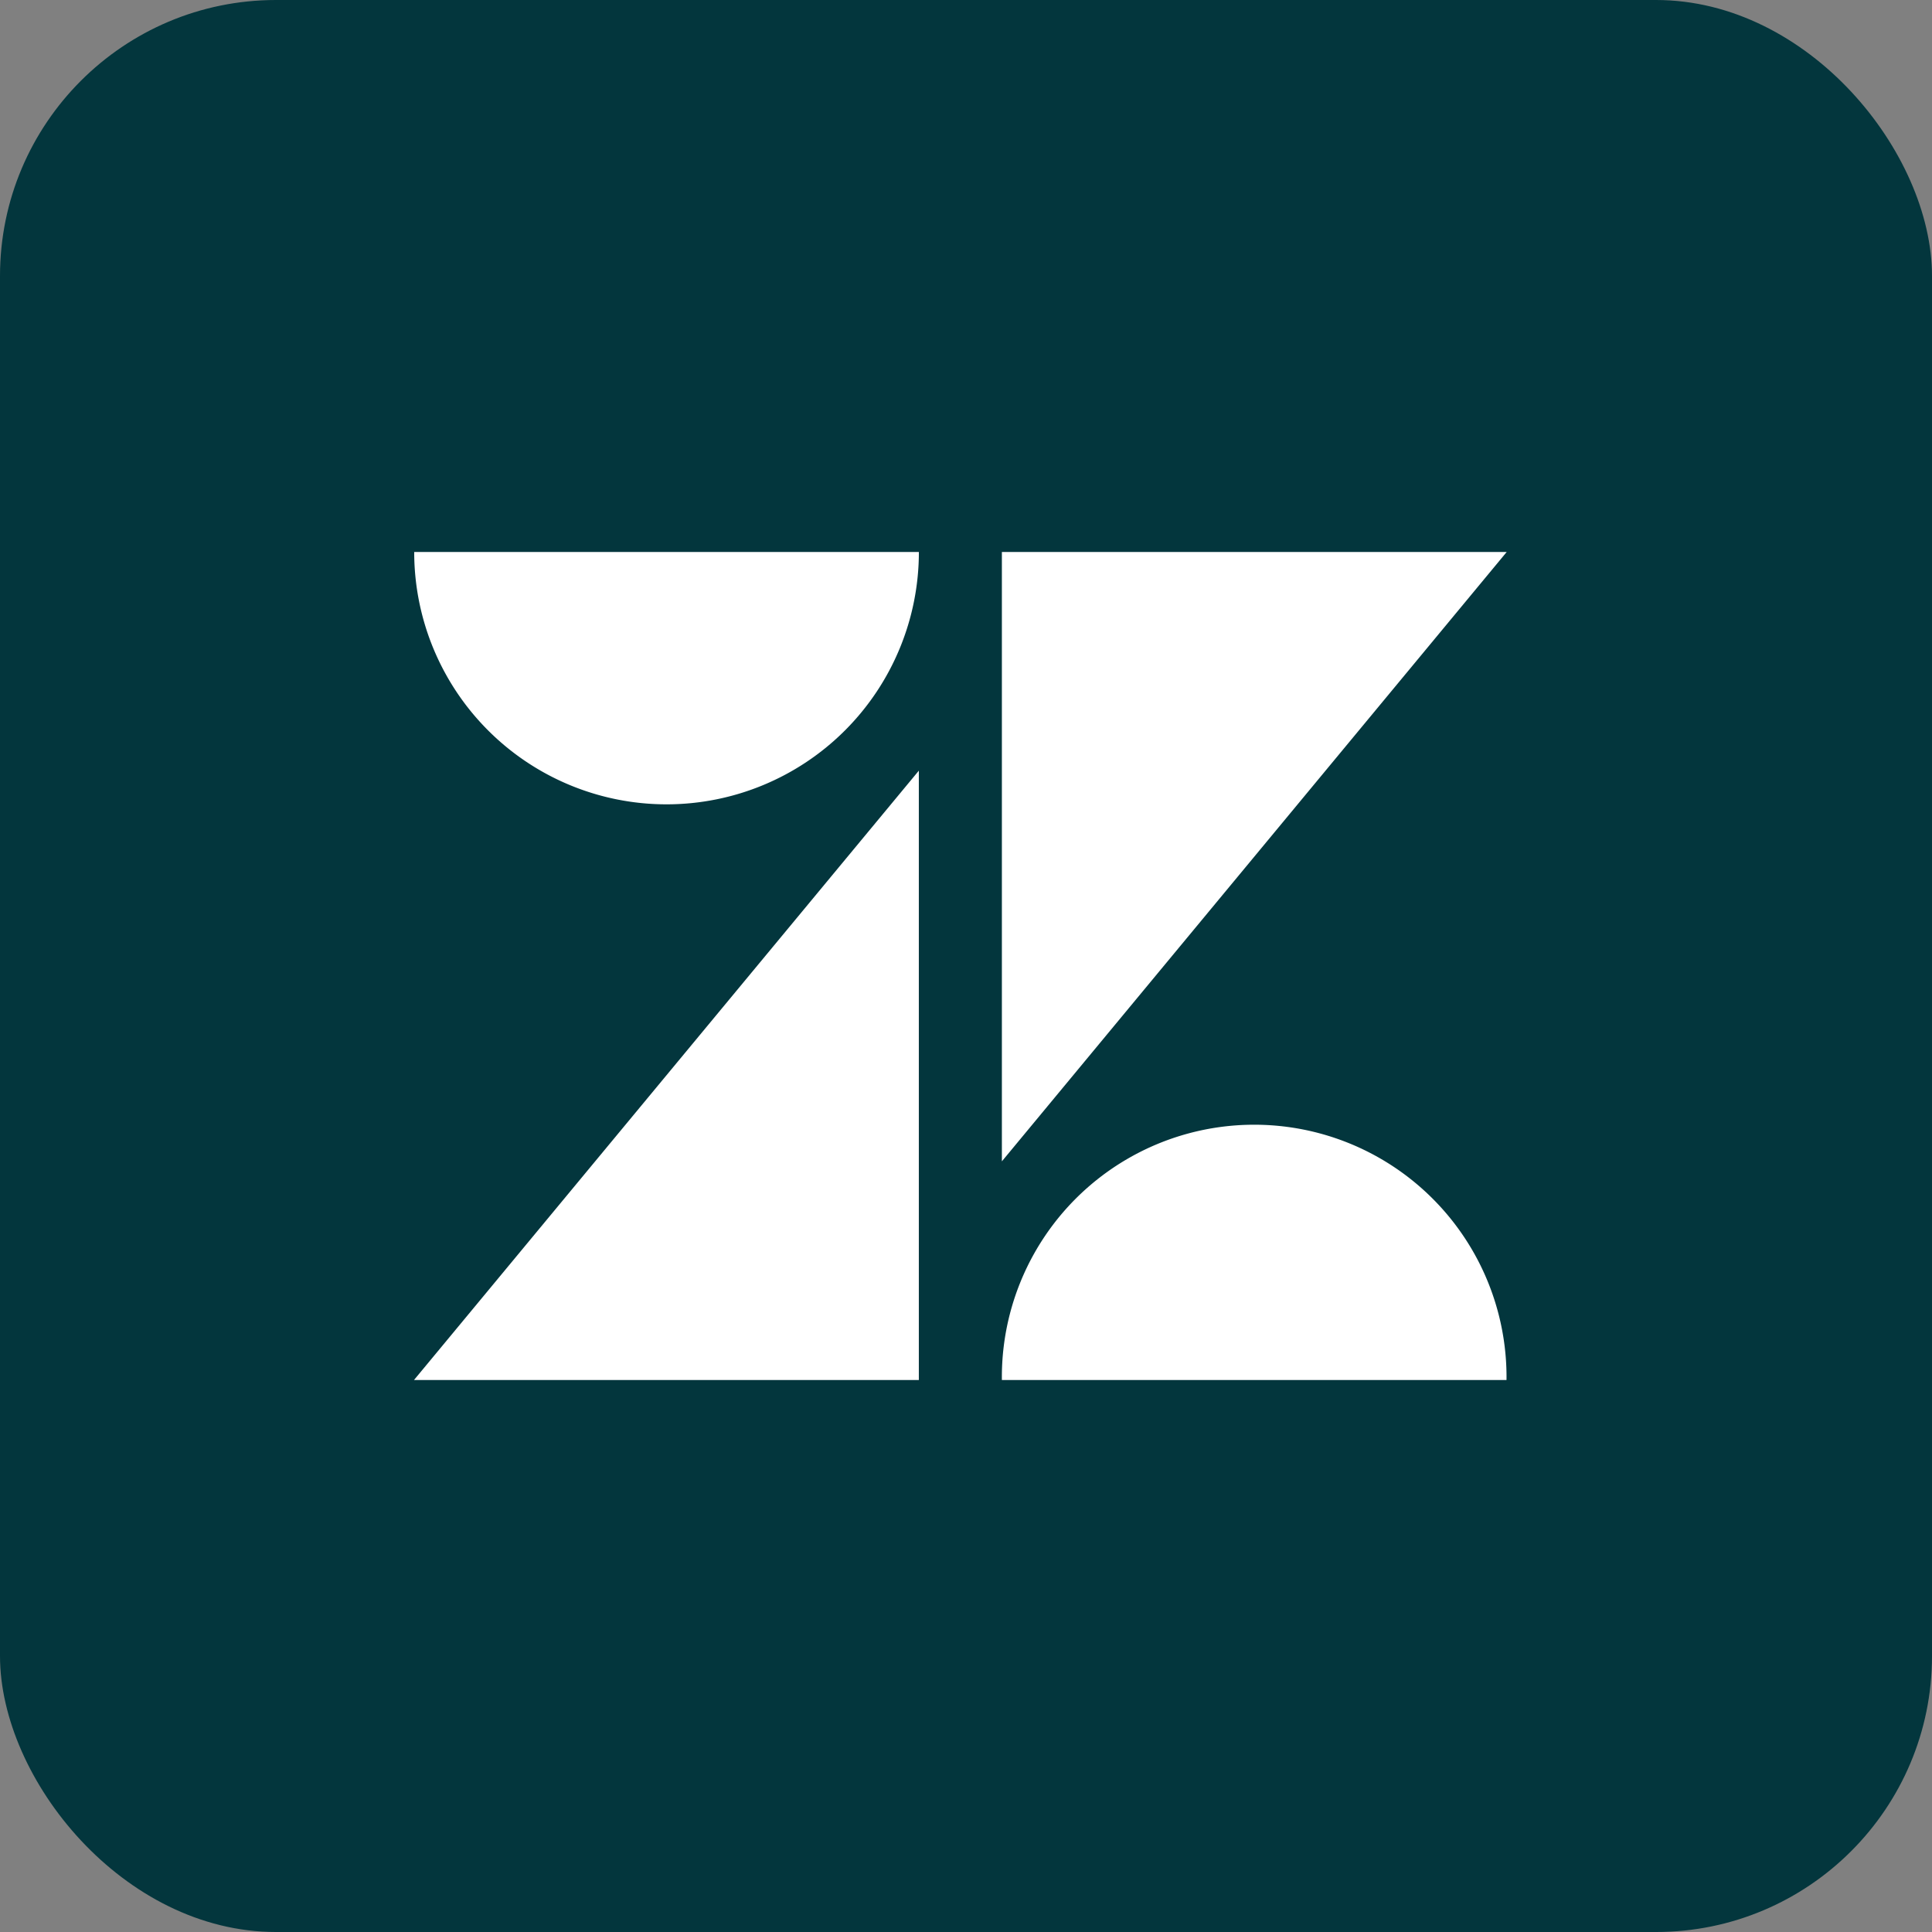 <svg width="56" height="56" viewBox="0 0 56 56" fill="none" xmlns="http://www.w3.org/2000/svg"><rect x="0" y="0" width="56" height="56" fill="#808080" stroke="none"/><rect width="56" height="56" rx="8" fill="#03363D"/><path d="M26.633 22.338V40H12l14.633-17.662zM26.634 16a7.314 7.314 0 1 1-14.628 0h14.628zm2.406 24a7.314 7.314 0 1 1 14.627 0H29.039zm0-6.338V16h14.632L29.04 33.662z" fill="#fff"/></svg>